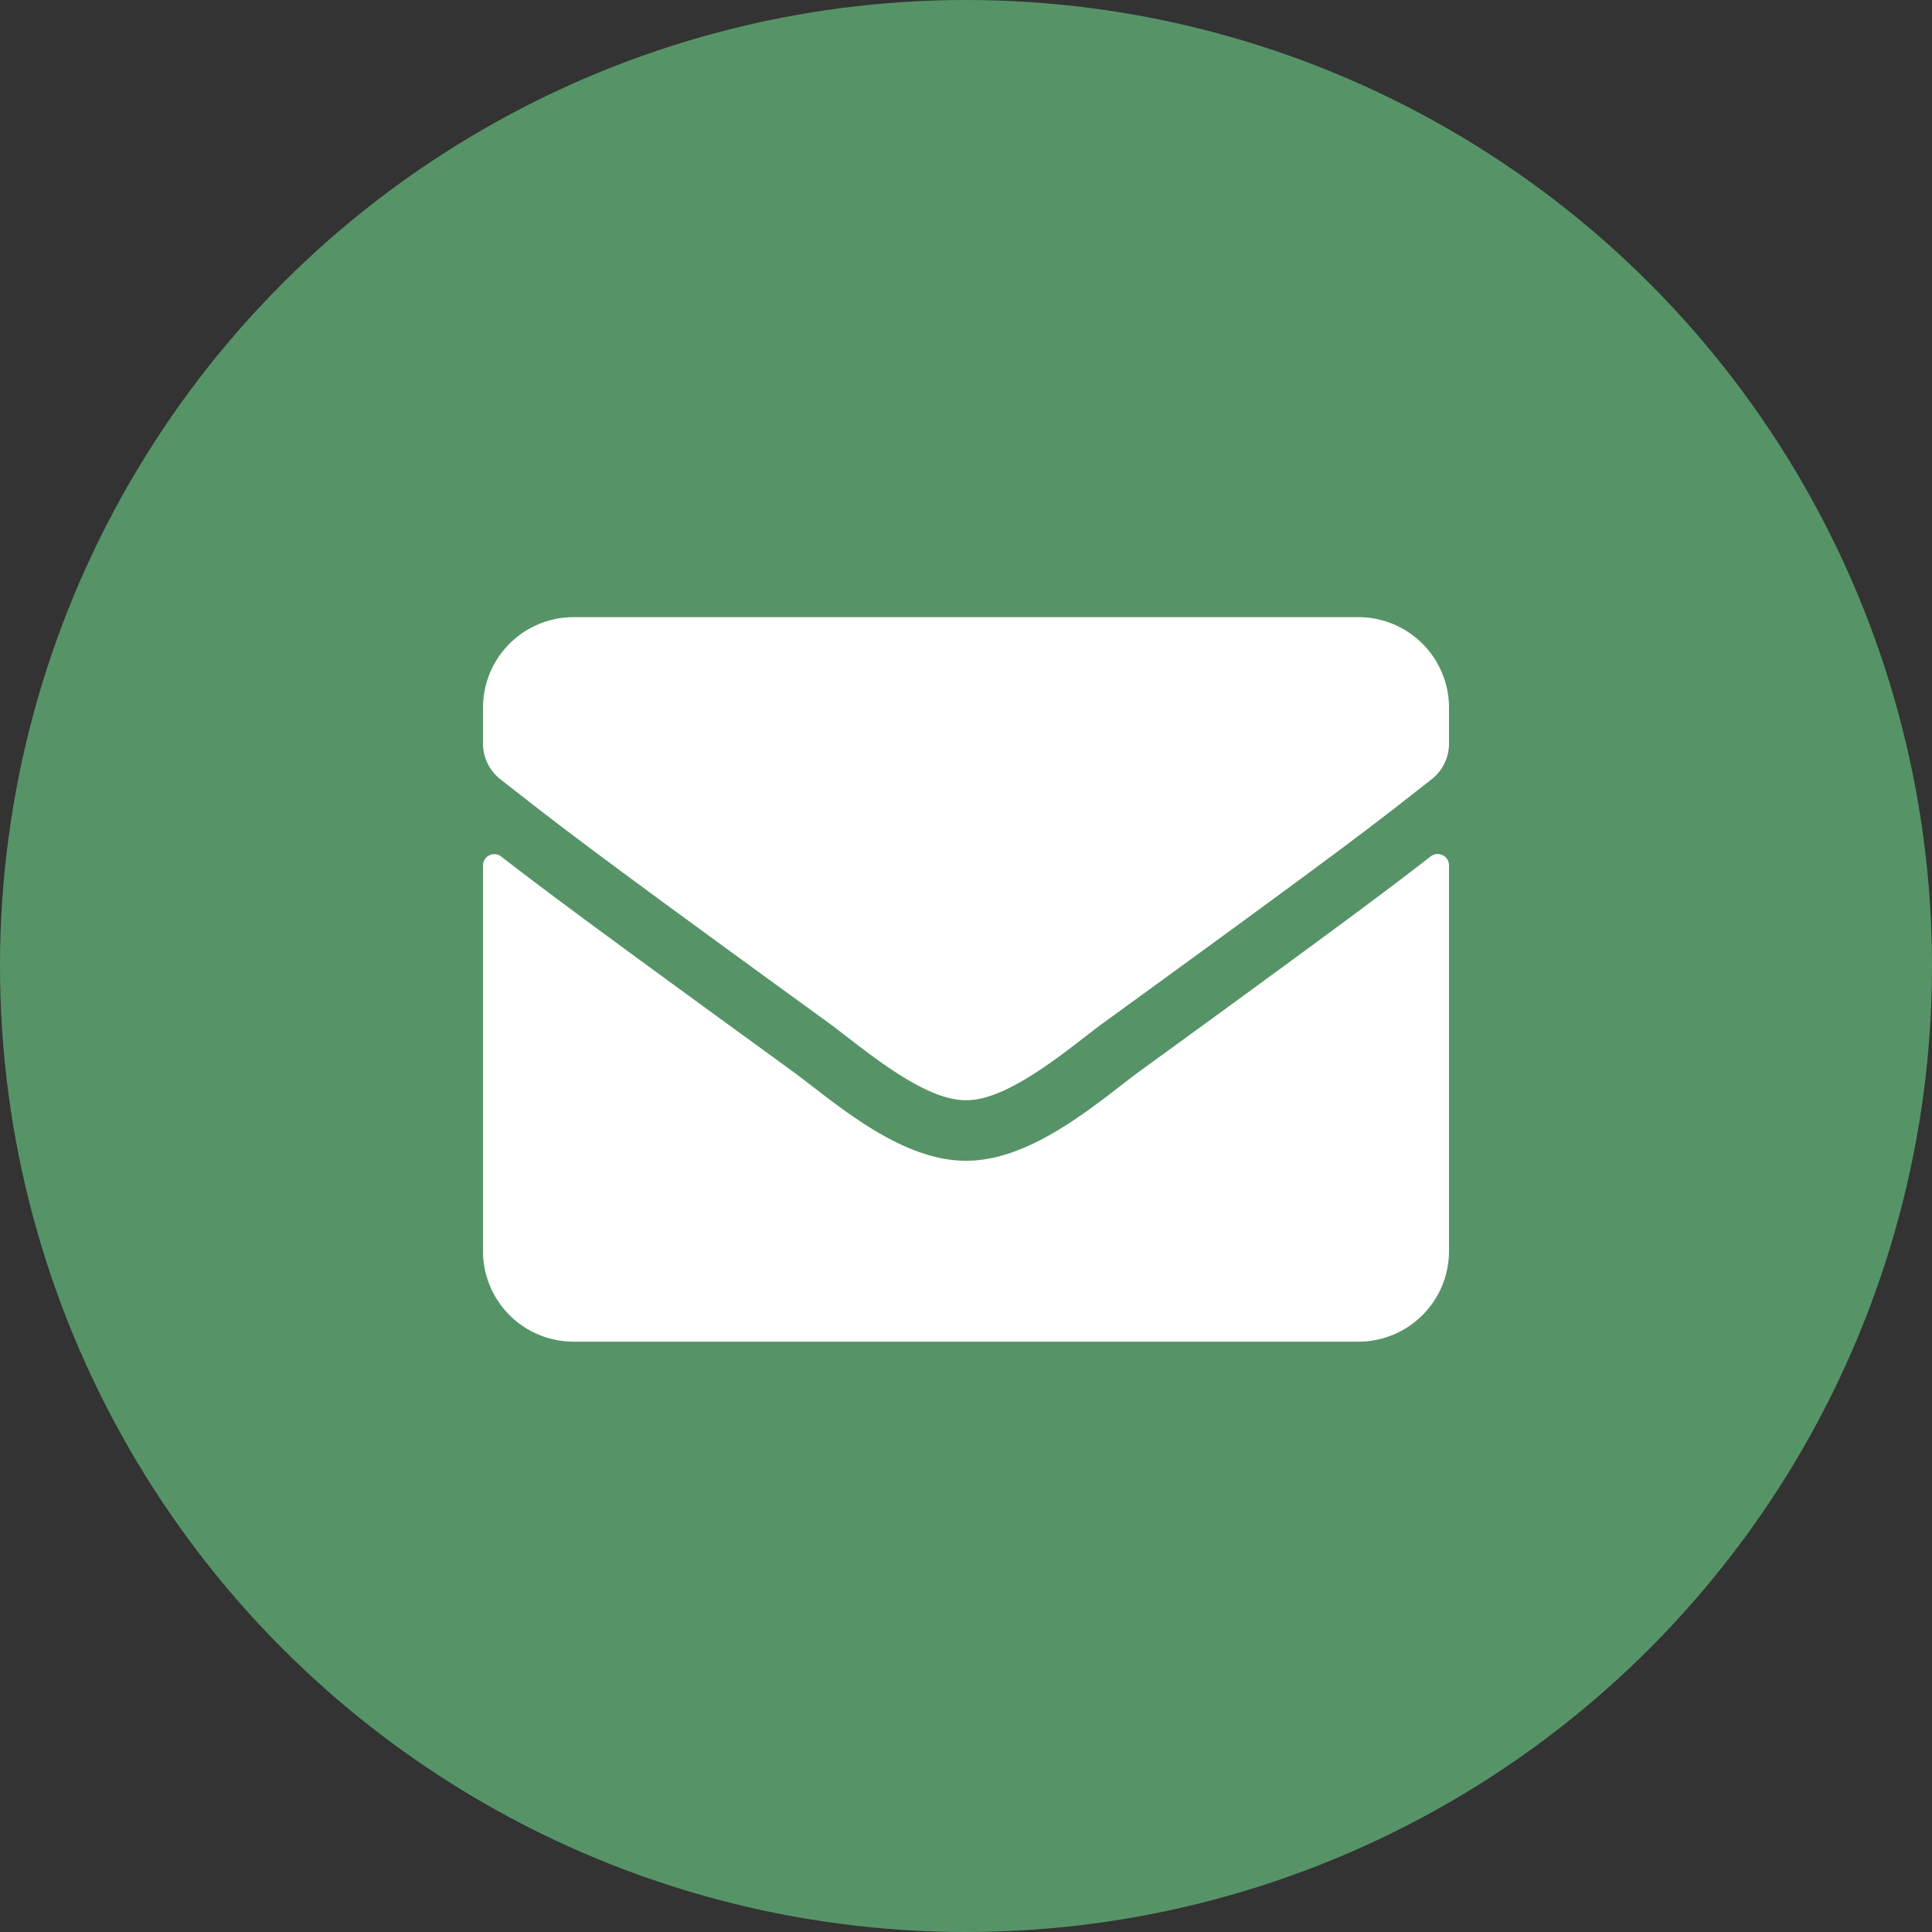 <svg xmlns="http://www.w3.org/2000/svg" width="72" height="72" viewBox="0 0 72 72">
  <rect x="0" y="0" width="72" height="72" fill="#333333" stroke="none"/>
  <g id="email" transform="translate(-863 -452)">
    <circle id="Ellipse_17" data-name="Ellipse 17" cx="36" cy="36" r="36" transform="translate(863 452)" fill="#569467"/>
    <path id="Icon_awesome-envelope" data-name="Icon awesome-envelope" d="M35.318,13.416a.423.423,0,0,1,.682.33V28.125A3.376,3.376,0,0,1,32.625,31.5H3.375A3.376,3.376,0,0,1,0,28.125V13.753a.421.421,0,0,1,.682-.33C2.257,14.646,4.345,16.2,11.517,21.41,13,22.493,15.5,24.771,18,24.757c2.51.021,5.063-2.306,6.49-3.347C31.662,16.2,33.743,14.639,35.318,13.416ZM18,22.5c1.631.028,3.98-2.053,5.161-2.911,9.33-6.771,10.041-7.362,12.192-9.049A1.683,1.683,0,0,0,36,9.211V7.875A3.376,3.376,0,0,0,32.625,4.5H3.375A3.376,3.376,0,0,0,0,7.875V9.211A1.693,1.693,0,0,0,.647,10.54c2.152,1.68,2.862,2.278,12.192,9.049C14.02,20.447,16.369,22.528,18,22.5Z" transform="translate(881 470.5)" fill="#fff"/>
  </g>
</svg>
